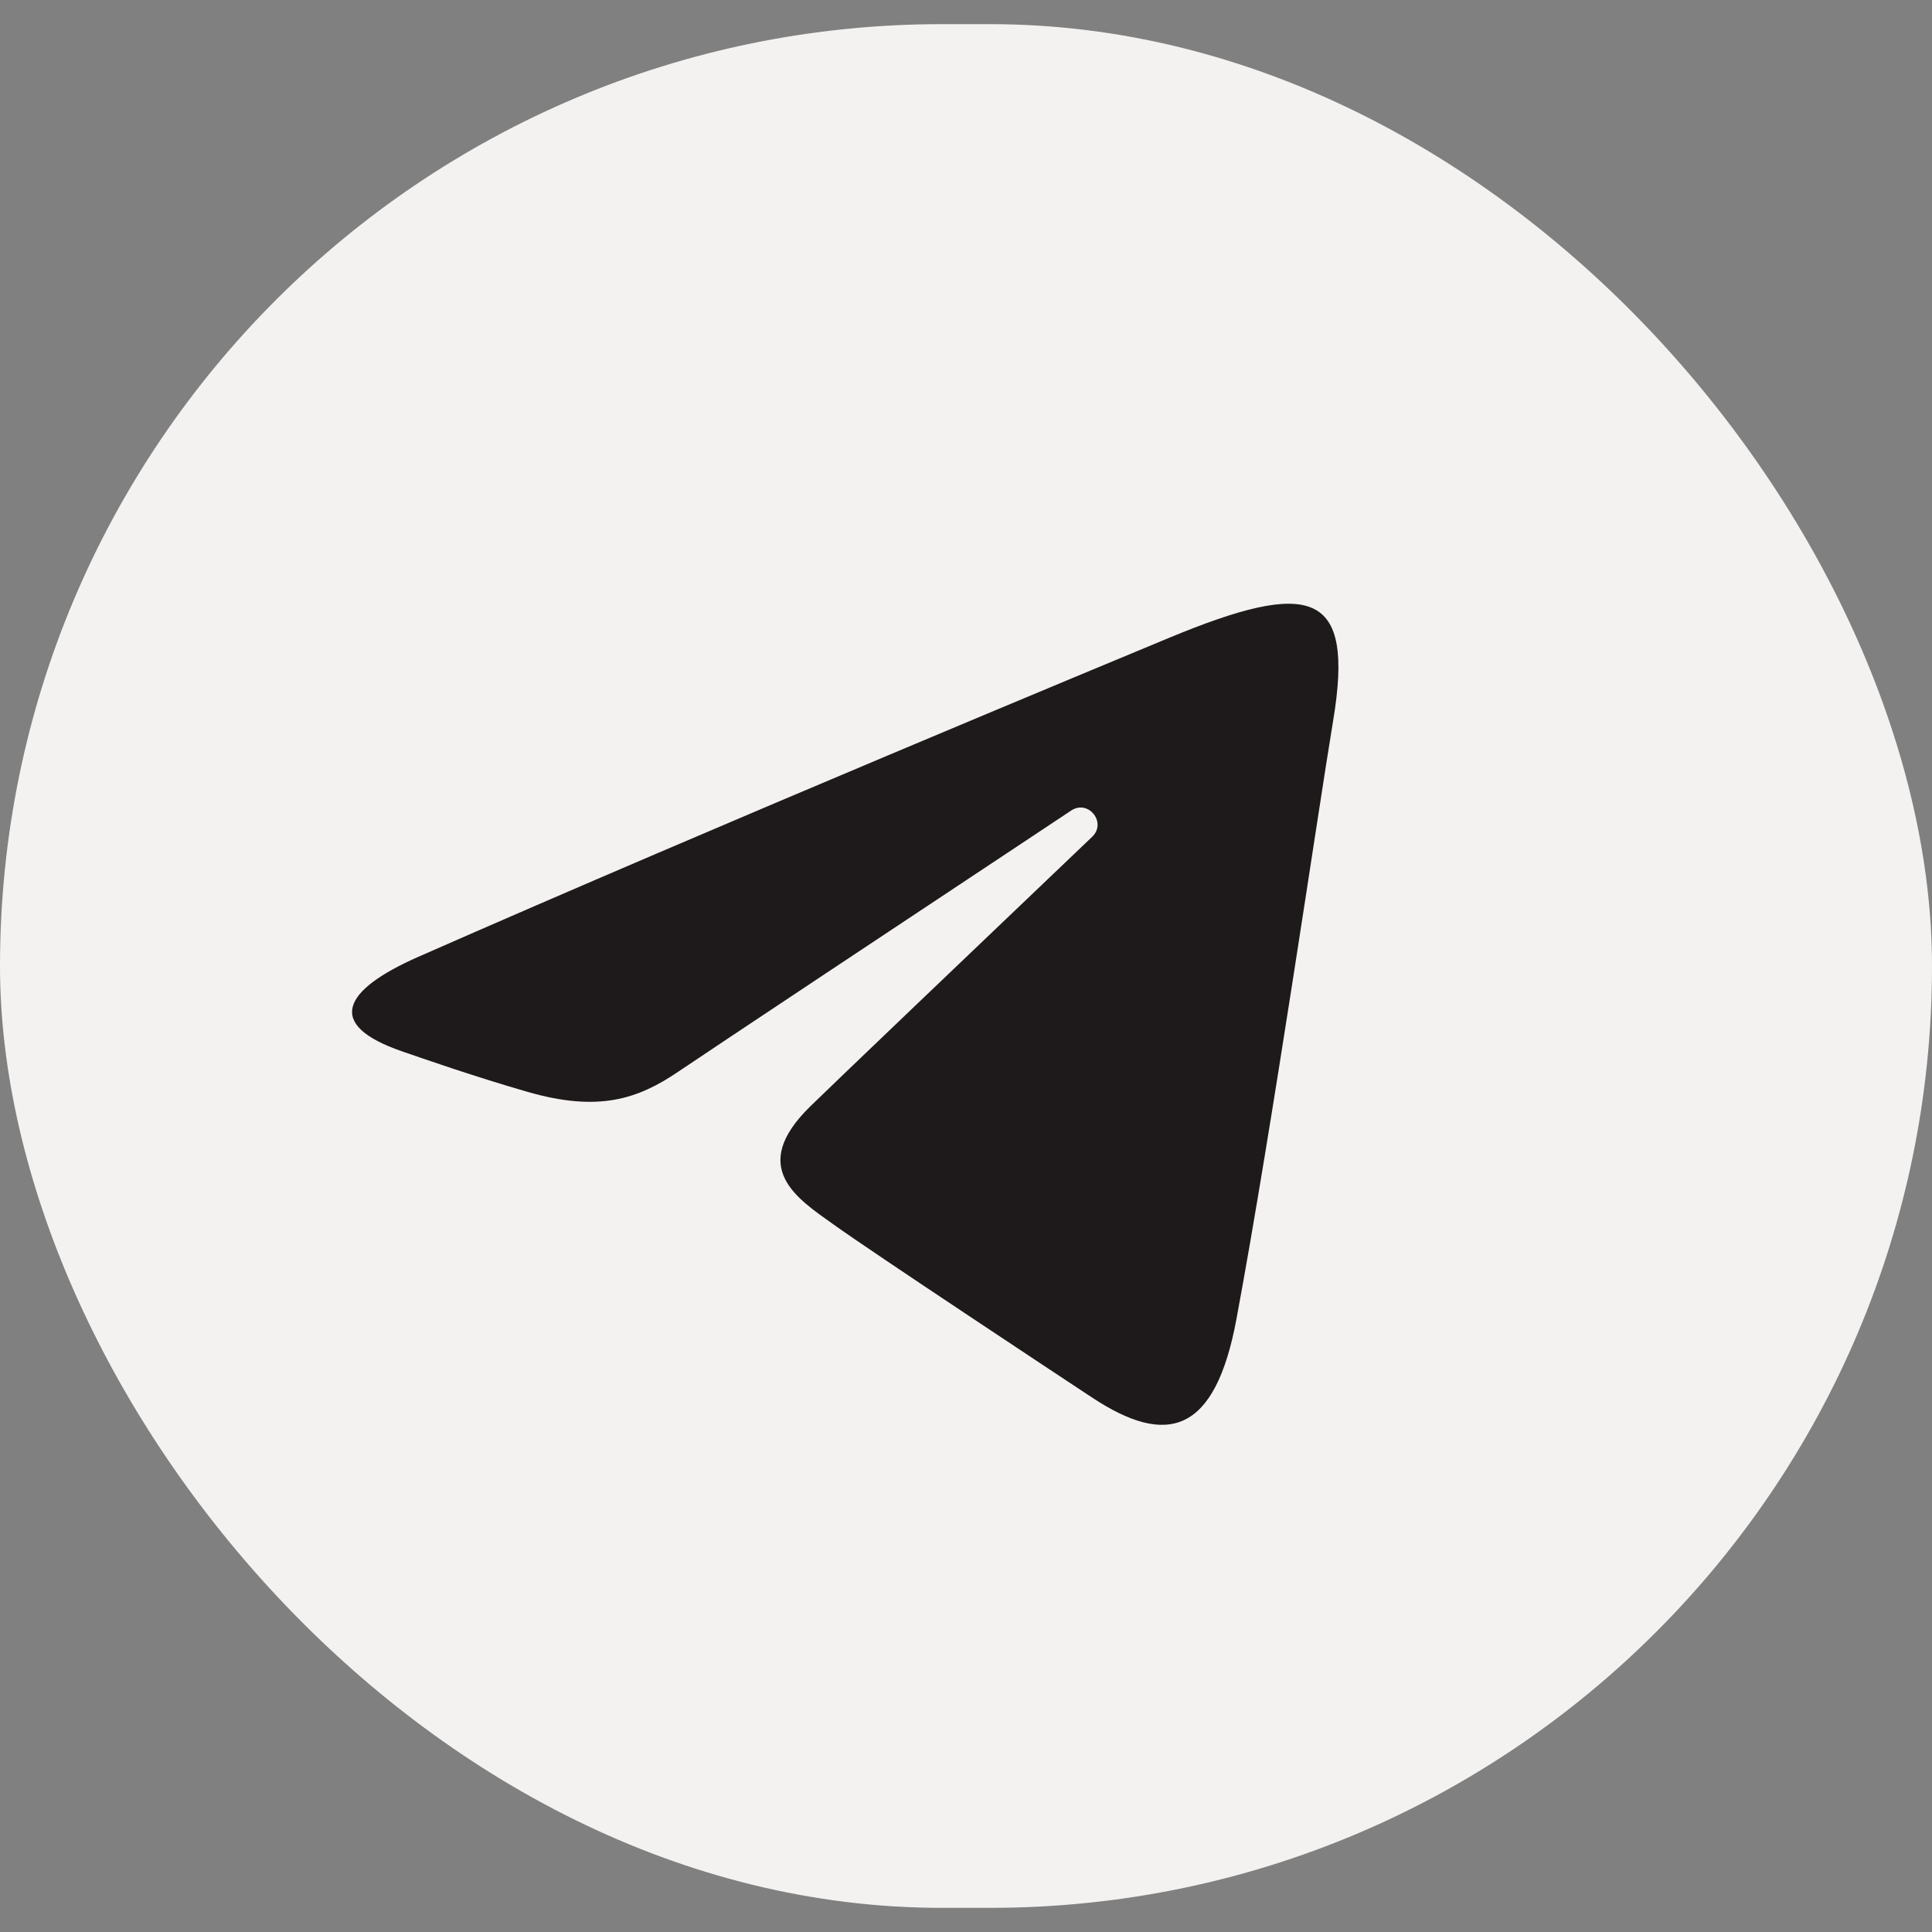 <?xml version="1.0" encoding="UTF-8"?> <svg xmlns="http://www.w3.org/2000/svg" width="40" height="40" viewBox="0 0 40 40" fill="none"><rect x="0" y="0" width="40" height="40" fill="#808080" stroke="none"/><rect y="0.5" width="40" height="39" rx="19.5" fill="#F4F2F0"></rect><path d="M8.665 19.808C14.949 17.043 23.081 13.673 24.204 13.206C27.148 11.985 28.052 12.219 27.601 14.923C27.278 16.867 26.344 23.301 25.6 27.306C25.159 29.681 24.168 29.963 22.611 28.935C21.862 28.441 18.081 25.941 17.261 25.354C16.512 24.819 15.479 24.175 16.774 22.908C17.235 22.456 20.257 19.571 22.612 17.325C22.92 17.03 22.533 16.545 22.177 16.782C19.003 18.886 14.603 21.807 14.043 22.188C13.197 22.762 12.385 23.026 10.926 22.607C9.824 22.29 8.748 21.913 8.329 21.769C6.715 21.215 7.098 20.497 8.665 19.808Z" fill="#1E1A1B"></path></svg> 